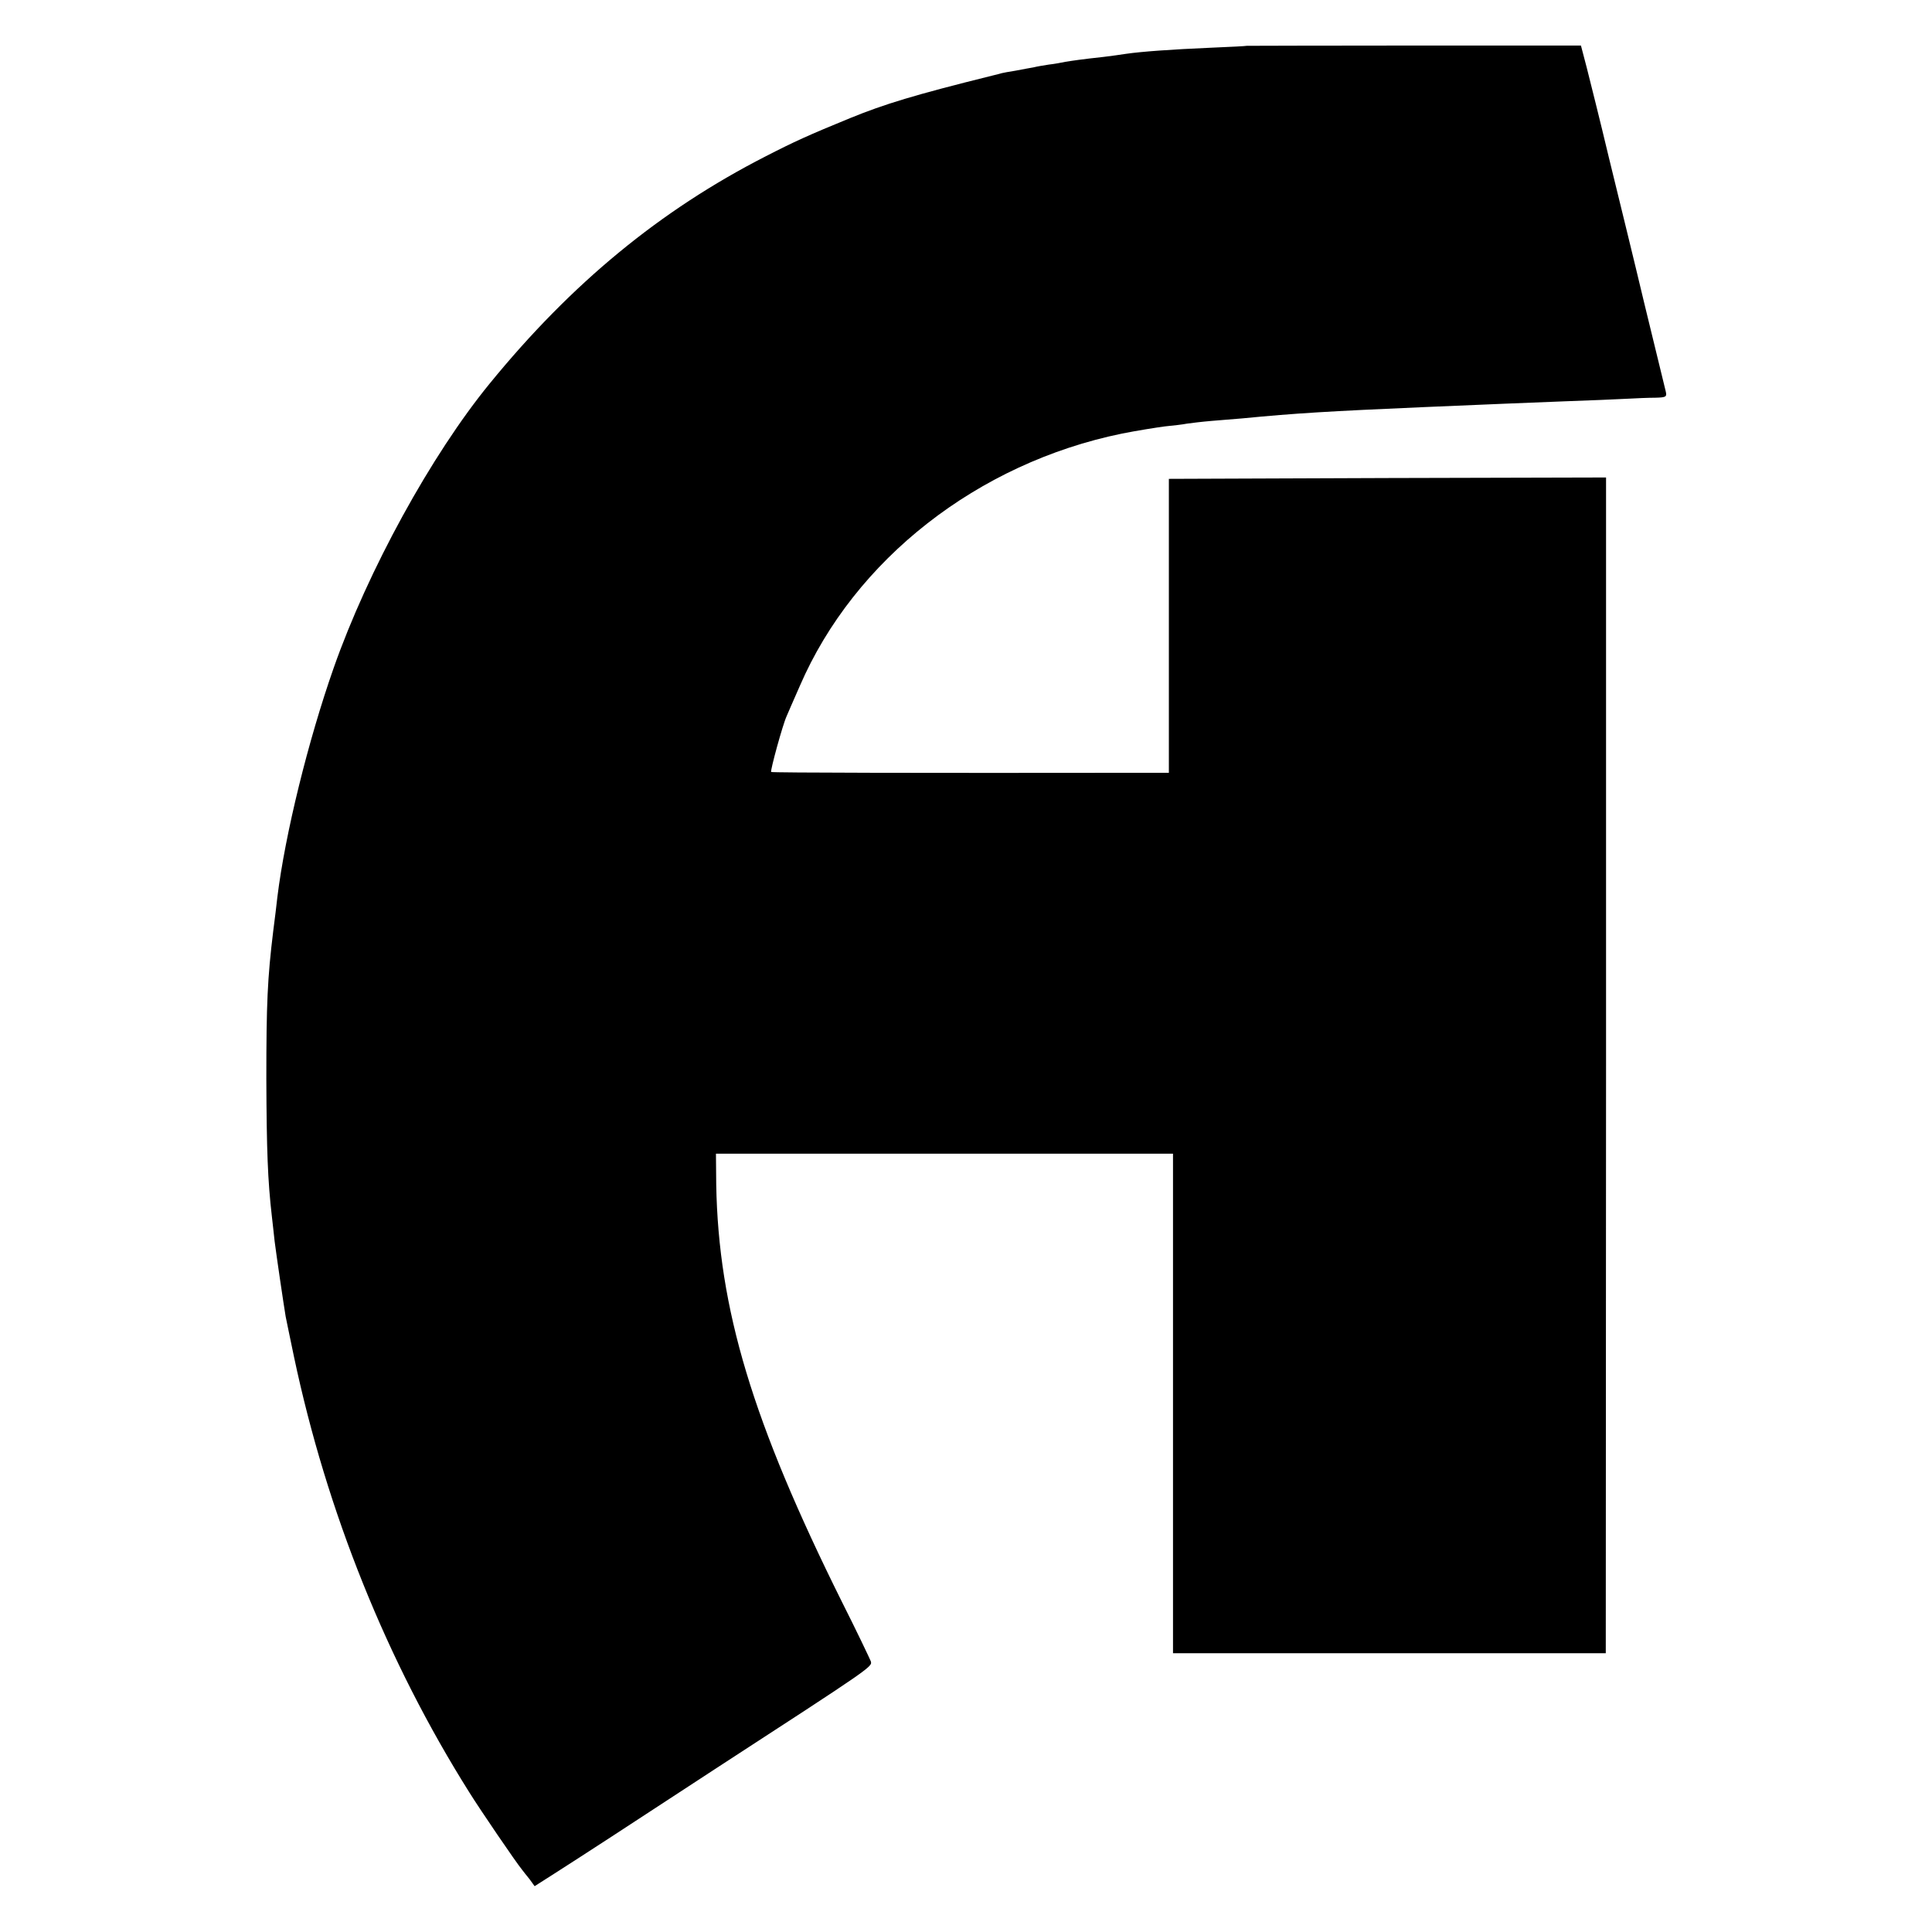 <?xml version="1.0" standalone="no"?>
<!DOCTYPE svg PUBLIC "-//W3C//DTD SVG 20010904//EN"
 "http://www.w3.org/TR/2001/REC-SVG-20010904/DTD/svg10.dtd">
<svg version="1.0" xmlns="http://www.w3.org/2000/svg"
 width="700pt" height="700pt" viewBox="0 0 700 700"
 preserveAspectRatio="xMidYMid meet">
<g transform="translate(0,700) scale(0.1,-0.1)"
fill="#000000" stroke="none">
<path d="M4517 6834 c-1 -1 -60 -4 -132 -7 -141 -6 -250 -14 -305 -22 -19 -3
-55 -8 -80 -11 -83 -9 -115 -14 -140 -18 -14 -3 -41 -8 -60 -10 -19 -3 -44 -7
-55 -10 -11 -2 -40 -7 -65 -12 -25 -4 -47 -8 -50 -9 -3 -1 -18 -5 -35 -9 -282
-70 -390 -103 -515 -154 -149 -61 -202 -85 -307 -139 -381 -195 -702 -459
-999 -823 -211 -258 -441 -677 -565 -1030 -92 -262 -176 -602 -204 -830 -3
-25 -9 -80 -15 -123 -21 -172 -25 -263 -25 -537 1 -257 5 -367 20 -497 3 -24
7 -64 10 -90 6 -48 32 -225 40 -273 3 -14 16 -79 30 -145 119 -563 337 -1105
636 -1580 38 -61 168 -252 191 -280 4 -5 16 -21 27 -34 l18 -25 69 44 c38 24
132 85 209 135 77 50 246 161 375 245 574 373 571 371 565 391 -4 10 -50 107
-105 216 -324 652 -447 1060 -455 1511 l-1 112 828 0 828 0 0 -905 0 -905 784
0 784 0 1 2130 0 2130 -792 -2 -792 -3 0 -532 0 -533 -115 0 c-769 -1 -1324 0
-1326 3 -4 4 42 172 56 202 5 11 26 61 48 110 198 458 645 807 1167 914 55 11
125 22 155 26 30 3 66 7 80 10 14 2 54 7 90 10 36 3 85 7 110 9 195 19 315 26
660 41 258 11 356 15 510 21 85 3 184 7 220 9 36 2 84 4 108 4 39 1 42 3 37
24 -3 12 -37 153 -76 312 -38 160 -97 400 -130 535 -32 135 -69 281 -80 325
l-21 80 -605 0 c-332 0 -605 -1 -606 -1z"/>
</g>
</svg>
